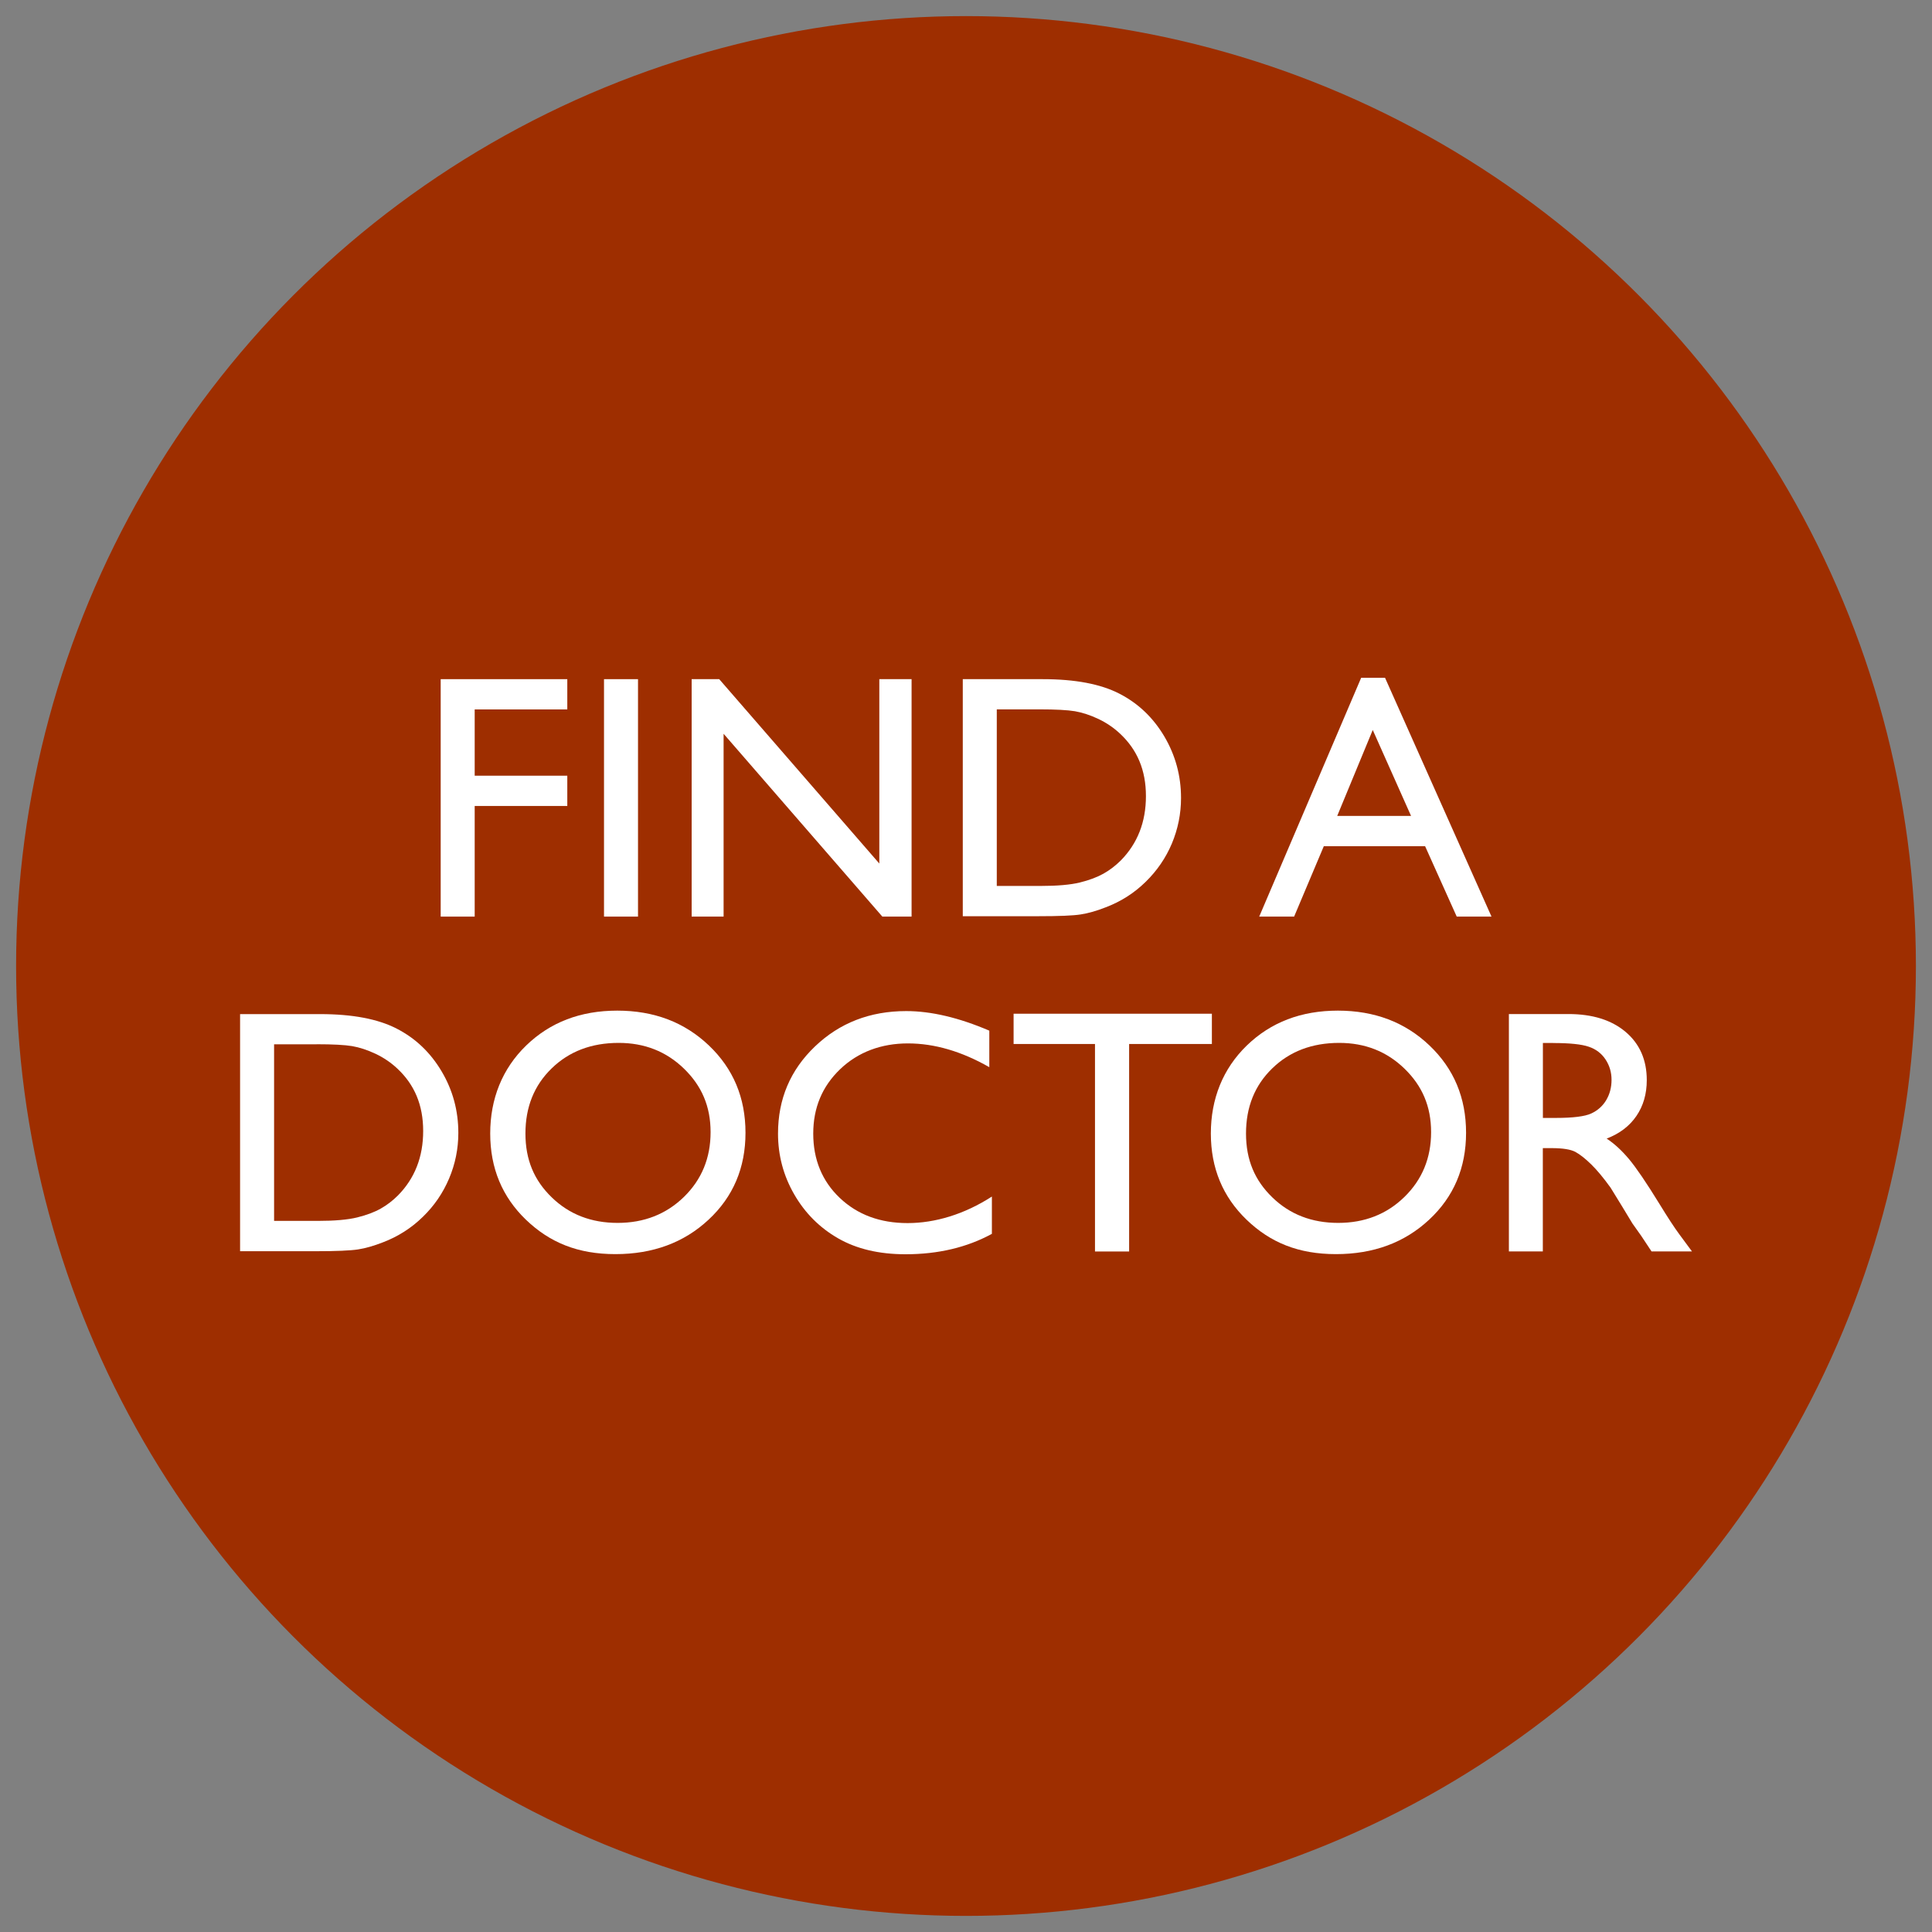 <?xml version="1.0" encoding="UTF-8"?>
<svg id="Layer_1" data-name="Layer 1" xmlns="http://www.w3.org/2000/svg" viewBox="0 0 300 300">
  <rect x="0" y="0" width="300" height="300" fill="#808080" stroke="none"/>
  <defs>
    <style>
      .cls-1 {
        fill: #9e2e00;
      }

      .cls-1, .cls-2 {
        stroke-width: 0px;
      }

      .cls-2 {
        fill: #fff;
      }
    </style>
  </defs>
  <circle class="cls-1" cx="150" cy="150" r="147.5"/>
  <g>
    <path class="cls-2" d="m68.43,105.46h19.66v4.7h-14.38v10.29h14.38v4.7h-14.38v17.18h-5.28v-36.87Z"/>
    <path class="cls-2" d="m93.79,105.46h5.28v36.87h-5.28v-36.87Z"/>
    <path class="cls-2" d="m136.54,105.46h5.01v36.87h-4.54l-24.65-28.39v28.39h-4.96v-36.87h4.28l24.86,28.63v-28.63Z"/>
    <path class="cls-2" d="m149.5,142.27v-36.81h12.43c5.01,0,8.98.75,11.9,2.26,2.92,1.5,5.24,3.72,6.97,6.64,1.72,2.92,2.59,6.1,2.59,9.55,0,2.46-.48,4.82-1.42,7.07-.95,2.25-2.31,4.23-4.06,5.94-1.79,1.76-3.88,3.09-6.25,3.98-1.39.55-2.67.91-3.83,1.09-1.16.19-3.38.28-6.65.28h-11.66Zm11.88-32.12h-6.6v27.42h6.76c2.64,0,4.69-.18,6.15-.54,1.46-.36,2.68-.82,3.66-1.37.98-.55,1.87-1.24,2.68-2.04,2.6-2.64,3.91-5.97,3.91-10s-1.34-7.19-4.01-9.69c-.99-.93-2.12-1.7-3.39-2.3s-2.49-.99-3.63-1.19c-1.14-.19-2.98-.29-5.52-.29Z"/>
    <path class="cls-2" d="m211.36,105.25h3.71l16.53,37.08h-5.4l-4.91-10.93h-15.73l-4.61,10.93h-5.42l15.83-37.08Zm7.75,21.45l-5.95-13.35-5.52,13.35h11.46Z"/>
    <path class="cls-2" d="m37.28,194.28v-36.81h12.43c5.01,0,8.98.75,11.9,2.26,2.92,1.5,5.24,3.72,6.97,6.64s2.59,6.1,2.59,9.55c0,2.46-.48,4.82-1.43,7.07-.95,2.25-2.3,4.23-4.06,5.94-1.79,1.76-3.88,3.09-6.25,3.99-1.39.54-2.67.91-3.83,1.09s-3.38.28-6.65.28h-11.66Zm11.88-32.12h-6.6v27.42h6.76c2.64,0,4.69-.18,6.15-.54,1.46-.36,2.68-.82,3.65-1.37.98-.55,1.87-1.24,2.68-2.05,2.6-2.64,3.91-5.97,3.91-10s-1.34-7.19-4.01-9.69c-.99-.93-2.12-1.7-3.39-2.3-1.28-.6-2.48-.99-3.63-1.19-1.14-.19-2.98-.29-5.52-.29Z"/>
    <path class="cls-2" d="m95.85,156.93c5.7,0,10.44,1.8,14.23,5.41,3.79,3.61,5.68,8.13,5.68,13.56s-1.91,9.94-5.74,13.5c-3.82,3.56-8.65,5.34-14.46,5.34s-10.18-1.78-13.89-5.34c-3.7-3.56-5.55-8.03-5.55-13.39s1.86-10.06,5.59-13.67c3.73-3.61,8.44-5.41,14.14-5.41Zm.21,5.01c-4.22,0-7.69,1.32-10.4,3.96-2.72,2.64-4.07,6.01-4.07,10.11s1.36,7.28,4.09,9.92c2.72,2.64,6.13,3.96,10.23,3.96s7.54-1.35,10.3-4.04c2.75-2.69,4.13-6.04,4.13-10.05s-1.38-7.19-4.13-9.86c-2.75-2.67-6.13-4-10.14-4Z"/>
    <path class="cls-2" d="m154.02,185.78v5.81c-3.87,2.11-8.34,3.17-13.41,3.17-4.12,0-7.61-.83-10.48-2.48-2.87-1.65-5.14-3.93-6.81-6.83-1.67-2.9-2.51-6.04-2.51-9.42,0-5.37,1.91-9.88,5.74-13.54,3.83-3.66,8.55-5.49,14.16-5.49,3.87,0,8.17,1.01,12.91,3.04v5.67c-4.31-2.46-8.52-3.69-12.64-3.69s-7.73,1.33-10.52,4c-2.79,2.67-4.18,6-4.18,10.01s1.37,7.37,4.12,9.98c2.74,2.6,6.25,3.91,10.53,3.91s8.83-1.37,13.09-4.12Z"/>
    <path class="cls-2" d="m157.38,157.41h30.8v4.7h-12.85v32.22h-5.3v-32.22h-12.64v-4.7Z"/>
    <path class="cls-2" d="m207.74,156.93c5.7,0,10.44,1.8,14.23,5.41,3.79,3.61,5.68,8.13,5.68,13.56s-1.91,9.94-5.74,13.5c-3.82,3.56-8.65,5.34-14.46,5.34s-10.18-1.78-13.88-5.34c-3.7-3.56-5.55-8.03-5.55-13.39s1.86-10.06,5.59-13.67c3.73-3.61,8.44-5.41,14.14-5.41Zm.21,5.01c-4.22,0-7.69,1.32-10.4,3.96-2.72,2.64-4.07,6.01-4.07,10.11s1.36,7.28,4.09,9.92c2.72,2.64,6.13,3.96,10.23,3.96s7.54-1.35,10.29-4.04c2.75-2.69,4.13-6.04,4.13-10.05s-1.38-7.19-4.13-9.86-6.13-4-10.14-4Z"/>
    <path class="cls-2" d="m234.3,194.33v-36.87h9.24c3.73,0,6.69.92,8.88,2.77s3.29,4.35,3.29,7.49c0,2.15-.54,4-1.61,5.57-1.07,1.57-2.61,2.74-4.62,3.51,1.18.77,2.33,1.83,3.46,3.17,1.12,1.34,2.71,3.67,4.75,6.99,1.28,2.09,2.31,3.67,3.09,4.72l1.95,2.64h-6.28l-1.61-2.43c-.05-.09-.16-.24-.32-.45l-1.03-1.45-1.63-2.69-1.77-2.88c-1.09-1.51-2.09-2.72-3-3.61s-1.73-1.54-2.46-1.94c-.73-.39-1.96-.59-3.69-.59h-1.37v16.04h-5.28Zm6.86-32.38h-1.58v11.64h2.01c2.67,0,4.51-.23,5.5-.69.99-.46,1.77-1.15,2.32-2.07.55-.92.83-1.97.83-3.15s-.31-2.21-.92-3.15c-.62-.94-1.48-1.61-2.6-1.99-1.12-.39-2.97-.58-5.55-.58Z"/>
  </g>
</svg>
